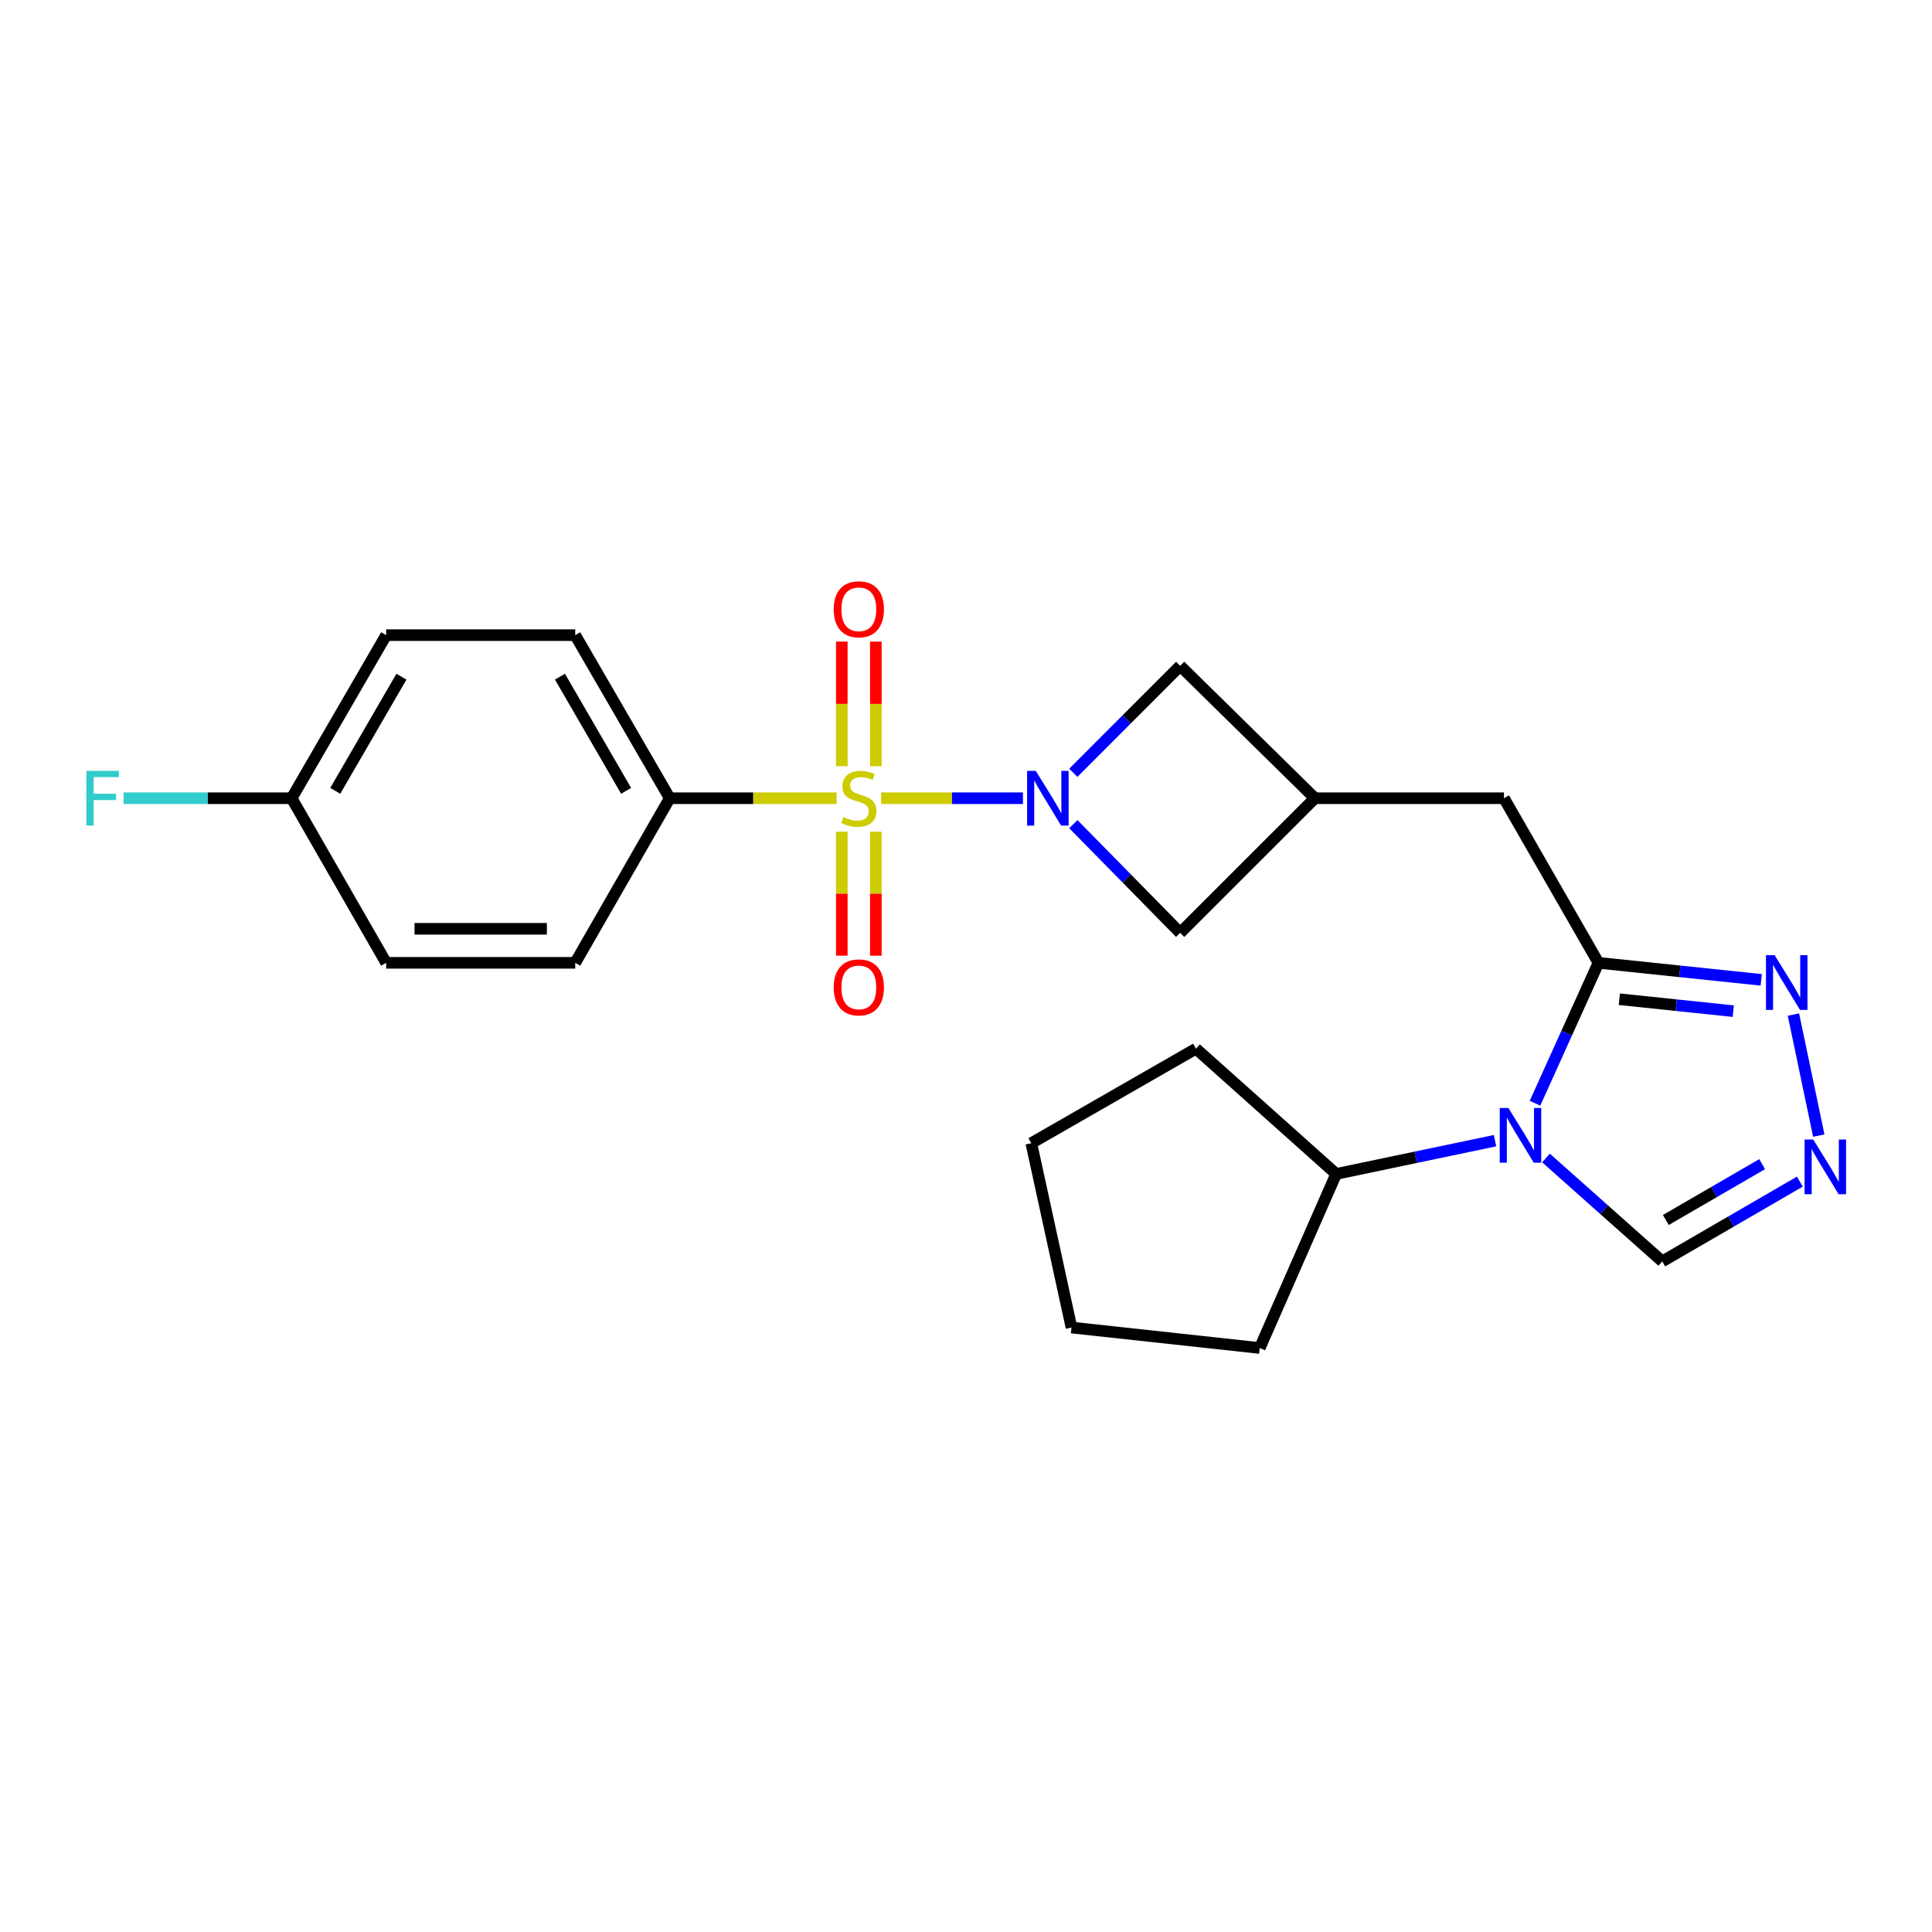 <?xml version='1.0' encoding='iso-8859-1'?>
<svg version='1.1' baseProfile='full'
              xmlns='http://www.w3.org/2000/svg'
                      xmlns:rdkit='http://www.rdkit.org/xml'
                      xmlns:xlink='http://www.w3.org/1999/xlink'
                  xml:space='preserve'
width='1000px' height='1000px' viewBox='0 0 1000 1000'>
<!-- END OF HEADER -->
<rect style='opacity:1.0;fill:#FFFFFF;stroke:none' width='1000' height='1000' x='0' y='0'> </rect>
<path class='bond-0' d='M 456.055,413.162 L 492.765,413.162' style='fill:none;fill-rule:evenodd;stroke:#CCCC00;stroke-width:6px;stroke-linecap:butt;stroke-linejoin:miter;stroke-opacity:1' />
<path class='bond-0' d='M 492.765,413.162 L 529.476,413.162' style='fill:none;fill-rule:evenodd;stroke:#0000FF;stroke-width:6px;stroke-linecap:butt;stroke-linejoin:miter;stroke-opacity:1' />
<path class='bond-7' d='M 433.002,413.162 L 389.827,413.162' style='fill:none;fill-rule:evenodd;stroke:#CCCC00;stroke-width:6px;stroke-linecap:butt;stroke-linejoin:miter;stroke-opacity:1' />
<path class='bond-7' d='M 389.827,413.162 L 346.653,413.162' style='fill:none;fill-rule:evenodd;stroke:#000000;stroke-width:6px;stroke-linecap:butt;stroke-linejoin:miter;stroke-opacity:1' />
<path class='bond-11' d='M 435.721,430.488 L 435.721,462.572' style='fill:none;fill-rule:evenodd;stroke:#CCCC00;stroke-width:6px;stroke-linecap:butt;stroke-linejoin:miter;stroke-opacity:1' />
<path class='bond-11' d='M 435.721,462.572 L 435.721,494.656' style='fill:none;fill-rule:evenodd;stroke:#FF0000;stroke-width:6px;stroke-linecap:butt;stroke-linejoin:miter;stroke-opacity:1' />
<path class='bond-11' d='M 453.335,430.488 L 453.335,462.572' style='fill:none;fill-rule:evenodd;stroke:#CCCC00;stroke-width:6px;stroke-linecap:butt;stroke-linejoin:miter;stroke-opacity:1' />
<path class='bond-11' d='M 453.335,462.572 L 453.335,494.656' style='fill:none;fill-rule:evenodd;stroke:#FF0000;stroke-width:6px;stroke-linecap:butt;stroke-linejoin:miter;stroke-opacity:1' />
<path class='bond-12' d='M 453.335,396.595 L 453.335,364.338' style='fill:none;fill-rule:evenodd;stroke:#CCCC00;stroke-width:6px;stroke-linecap:butt;stroke-linejoin:miter;stroke-opacity:1' />
<path class='bond-12' d='M 453.335,364.338 L 453.335,332.08' style='fill:none;fill-rule:evenodd;stroke:#FF0000;stroke-width:6px;stroke-linecap:butt;stroke-linejoin:miter;stroke-opacity:1' />
<path class='bond-12' d='M 435.721,396.595 L 435.721,364.338' style='fill:none;fill-rule:evenodd;stroke:#CCCC00;stroke-width:6px;stroke-linecap:butt;stroke-linejoin:miter;stroke-opacity:1' />
<path class='bond-12' d='M 435.721,364.338 L 435.721,332.08' style='fill:none;fill-rule:evenodd;stroke:#FF0000;stroke-width:6px;stroke-linecap:butt;stroke-linejoin:miter;stroke-opacity:1' />
<path class='bond-8' d='M 555.557,426.575 L 583.21,454.71' style='fill:none;fill-rule:evenodd;stroke:#0000FF;stroke-width:6px;stroke-linecap:butt;stroke-linejoin:miter;stroke-opacity:1' />
<path class='bond-8' d='M 583.21,454.71 L 610.863,482.845' style='fill:none;fill-rule:evenodd;stroke:#000000;stroke-width:6px;stroke-linecap:butt;stroke-linejoin:miter;stroke-opacity:1' />
<path class='bond-9' d='M 555.536,399.993 L 583.2,372.313' style='fill:none;fill-rule:evenodd;stroke:#0000FF;stroke-width:6px;stroke-linecap:butt;stroke-linejoin:miter;stroke-opacity:1' />
<path class='bond-9' d='M 583.2,372.313 L 610.863,344.634' style='fill:none;fill-rule:evenodd;stroke:#000000;stroke-width:6px;stroke-linecap:butt;stroke-linejoin:miter;stroke-opacity:1' />
<path class='bond-1' d='M 794.51,571.039 L 810.934,534.697' style='fill:none;fill-rule:evenodd;stroke:#0000FF;stroke-width:6px;stroke-linecap:butt;stroke-linejoin:miter;stroke-opacity:1' />
<path class='bond-1' d='M 810.934,534.697 L 827.359,498.355' style='fill:none;fill-rule:evenodd;stroke:#000000;stroke-width:6px;stroke-linecap:butt;stroke-linejoin:miter;stroke-opacity:1' />
<path class='bond-5' d='M 800.198,599.381 L 830.291,626.14' style='fill:none;fill-rule:evenodd;stroke:#0000FF;stroke-width:6px;stroke-linecap:butt;stroke-linejoin:miter;stroke-opacity:1' />
<path class='bond-5' d='M 830.291,626.14 L 860.385,652.899' style='fill:none;fill-rule:evenodd;stroke:#000000;stroke-width:6px;stroke-linecap:butt;stroke-linejoin:miter;stroke-opacity:1' />
<path class='bond-13' d='M 773.826,590.409 L 732.715,599.02' style='fill:none;fill-rule:evenodd;stroke:#0000FF;stroke-width:6px;stroke-linecap:butt;stroke-linejoin:miter;stroke-opacity:1' />
<path class='bond-13' d='M 732.715,599.02 L 691.604,607.631' style='fill:none;fill-rule:evenodd;stroke:#000000;stroke-width:6px;stroke-linecap:butt;stroke-linejoin:miter;stroke-opacity:1' />
<path class='bond-2' d='M 827.359,498.355 L 778.451,413.162' style='fill:none;fill-rule:evenodd;stroke:#000000;stroke-width:6px;stroke-linecap:butt;stroke-linejoin:miter;stroke-opacity:1' />
<path class='bond-3' d='M 827.359,498.355 L 869.486,502.764' style='fill:none;fill-rule:evenodd;stroke:#000000;stroke-width:6px;stroke-linecap:butt;stroke-linejoin:miter;stroke-opacity:1' />
<path class='bond-3' d='M 869.486,502.764 L 911.614,507.172' style='fill:none;fill-rule:evenodd;stroke:#0000FF;stroke-width:6px;stroke-linecap:butt;stroke-linejoin:miter;stroke-opacity:1' />
<path class='bond-3' d='M 838.164,517.196 L 867.653,520.282' style='fill:none;fill-rule:evenodd;stroke:#000000;stroke-width:6px;stroke-linecap:butt;stroke-linejoin:miter;stroke-opacity:1' />
<path class='bond-3' d='M 867.653,520.282 L 897.142,523.368' style='fill:none;fill-rule:evenodd;stroke:#0000FF;stroke-width:6px;stroke-linecap:butt;stroke-linejoin:miter;stroke-opacity:1' />
<path class='bond-4' d='M 928.279,525.149 L 941.398,587.788' style='fill:none;fill-rule:evenodd;stroke:#0000FF;stroke-width:6px;stroke-linecap:butt;stroke-linejoin:miter;stroke-opacity:1' />
<path class='bond-26' d='M 931.606,611.603 L 895.996,632.251' style='fill:none;fill-rule:evenodd;stroke:#0000FF;stroke-width:6px;stroke-linecap:butt;stroke-linejoin:miter;stroke-opacity:1' />
<path class='bond-26' d='M 895.996,632.251 L 860.385,652.899' style='fill:none;fill-rule:evenodd;stroke:#000000;stroke-width:6px;stroke-linecap:butt;stroke-linejoin:miter;stroke-opacity:1' />
<path class='bond-26' d='M 912.088,602.559 L 887.16,617.013' style='fill:none;fill-rule:evenodd;stroke:#0000FF;stroke-width:6px;stroke-linecap:butt;stroke-linejoin:miter;stroke-opacity:1' />
<path class='bond-26' d='M 887.16,617.013 L 862.233,631.466' style='fill:none;fill-rule:evenodd;stroke:#000000;stroke-width:6px;stroke-linecap:butt;stroke-linejoin:miter;stroke-opacity:1' />
<path class='bond-6' d='M 680.585,413.162 L 610.863,344.634' style='fill:none;fill-rule:evenodd;stroke:#000000;stroke-width:6px;stroke-linecap:butt;stroke-linejoin:miter;stroke-opacity:1' />
<path class='bond-10' d='M 680.585,413.162 L 778.451,413.162' style='fill:none;fill-rule:evenodd;stroke:#000000;stroke-width:6px;stroke-linecap:butt;stroke-linejoin:miter;stroke-opacity:1' />
<path class='bond-24' d='M 680.585,413.162 L 610.863,482.845' style='fill:none;fill-rule:evenodd;stroke:#000000;stroke-width:6px;stroke-linecap:butt;stroke-linejoin:miter;stroke-opacity:1' />
<path class='bond-14' d='M 346.653,413.162 L 297.735,328.752' style='fill:none;fill-rule:evenodd;stroke:#000000;stroke-width:6px;stroke-linecap:butt;stroke-linejoin:miter;stroke-opacity:1' />
<path class='bond-14' d='M 324.076,409.333 L 289.833,350.246' style='fill:none;fill-rule:evenodd;stroke:#000000;stroke-width:6px;stroke-linecap:butt;stroke-linejoin:miter;stroke-opacity:1' />
<path class='bond-15' d='M 346.653,413.162 L 297.735,498.355' style='fill:none;fill-rule:evenodd;stroke:#000000;stroke-width:6px;stroke-linecap:butt;stroke-linejoin:miter;stroke-opacity:1' />
<path class='bond-20' d='M 691.604,607.631 L 652.041,697.726' style='fill:none;fill-rule:evenodd;stroke:#000000;stroke-width:6px;stroke-linecap:butt;stroke-linejoin:miter;stroke-opacity:1' />
<path class='bond-21' d='M 691.604,607.631 L 619.034,542.792' style='fill:none;fill-rule:evenodd;stroke:#000000;stroke-width:6px;stroke-linecap:butt;stroke-linejoin:miter;stroke-opacity:1' />
<path class='bond-18' d='M 297.735,328.752 L 199.88,328.752' style='fill:none;fill-rule:evenodd;stroke:#000000;stroke-width:6px;stroke-linecap:butt;stroke-linejoin:miter;stroke-opacity:1' />
<path class='bond-17' d='M 297.735,498.355 L 199.88,498.355' style='fill:none;fill-rule:evenodd;stroke:#000000;stroke-width:6px;stroke-linecap:butt;stroke-linejoin:miter;stroke-opacity:1' />
<path class='bond-17' d='M 283.057,480.741 L 214.558,480.741' style='fill:none;fill-rule:evenodd;stroke:#000000;stroke-width:6px;stroke-linecap:butt;stroke-linejoin:miter;stroke-opacity:1' />
<path class='bond-16' d='M 150.952,413.162 L 199.88,498.355' style='fill:none;fill-rule:evenodd;stroke:#000000;stroke-width:6px;stroke-linecap:butt;stroke-linejoin:miter;stroke-opacity:1' />
<path class='bond-19' d='M 150.952,413.162 L 107.462,413.162' style='fill:none;fill-rule:evenodd;stroke:#000000;stroke-width:6px;stroke-linecap:butt;stroke-linejoin:miter;stroke-opacity:1' />
<path class='bond-19' d='M 107.462,413.162 L 63.972,413.162' style='fill:none;fill-rule:evenodd;stroke:#33CCCC;stroke-width:6px;stroke-linecap:butt;stroke-linejoin:miter;stroke-opacity:1' />
<path class='bond-25' d='M 150.952,413.162 L 199.88,328.752' style='fill:none;fill-rule:evenodd;stroke:#000000;stroke-width:6px;stroke-linecap:butt;stroke-linejoin:miter;stroke-opacity:1' />
<path class='bond-25' d='M 173.53,409.334 L 207.78,350.247' style='fill:none;fill-rule:evenodd;stroke:#000000;stroke-width:6px;stroke-linecap:butt;stroke-linejoin:miter;stroke-opacity:1' />
<path class='bond-23' d='M 652.041,697.726 L 554.596,687.128' style='fill:none;fill-rule:evenodd;stroke:#000000;stroke-width:6px;stroke-linecap:butt;stroke-linejoin:miter;stroke-opacity:1' />
<path class='bond-22' d='M 619.034,542.792 L 533.802,591.719' style='fill:none;fill-rule:evenodd;stroke:#000000;stroke-width:6px;stroke-linecap:butt;stroke-linejoin:miter;stroke-opacity:1' />
<path class='bond-27' d='M 533.802,591.719 L 554.596,687.128' style='fill:none;fill-rule:evenodd;stroke:#000000;stroke-width:6px;stroke-linecap:butt;stroke-linejoin:miter;stroke-opacity:1' />
<path  class='atom-0' d='M 436.528 422.882
Q 436.848 423.002, 438.168 423.562
Q 439.488 424.122, 440.928 424.482
Q 442.408 424.802, 443.848 424.802
Q 446.528 424.802, 448.088 423.522
Q 449.648 422.202, 449.648 419.922
Q 449.648 418.362, 448.848 417.402
Q 448.088 416.442, 446.888 415.922
Q 445.688 415.402, 443.688 414.802
Q 441.168 414.042, 439.648 413.322
Q 438.168 412.602, 437.088 411.082
Q 436.048 409.562, 436.048 407.002
Q 436.048 403.442, 438.448 401.242
Q 440.888 399.042, 445.688 399.042
Q 448.968 399.042, 452.688 400.602
L 451.768 403.682
Q 448.368 402.282, 445.808 402.282
Q 443.048 402.282, 441.528 403.442
Q 440.008 404.562, 440.048 406.522
Q 440.048 408.042, 440.808 408.962
Q 441.608 409.882, 442.728 410.402
Q 443.888 410.922, 445.808 411.522
Q 448.368 412.322, 449.888 413.122
Q 451.408 413.922, 452.488 415.562
Q 453.608 417.162, 453.608 419.922
Q 453.608 423.842, 450.968 425.962
Q 448.368 428.042, 444.008 428.042
Q 441.488 428.042, 439.568 427.482
Q 437.688 426.962, 435.448 426.042
L 436.528 422.882
' fill='#CCCC00'/>
<path  class='atom-1' d='M 536.114 399.002
L 545.394 414.002
Q 546.314 415.482, 547.794 418.162
Q 549.274 420.842, 549.354 421.002
L 549.354 399.002
L 553.114 399.002
L 553.114 427.322
L 549.234 427.322
L 539.274 410.922
Q 538.114 409.002, 536.874 406.802
Q 535.674 404.602, 535.314 403.922
L 535.314 427.322
L 531.634 427.322
L 531.634 399.002
L 536.114 399.002
' fill='#0000FF'/>
<path  class='atom-2' d='M 780.743 573.489
L 790.023 588.489
Q 790.943 589.969, 792.423 592.649
Q 793.903 595.329, 793.983 595.489
L 793.983 573.489
L 797.743 573.489
L 797.743 601.809
L 793.863 601.809
L 783.903 585.409
Q 782.743 583.489, 781.503 581.289
Q 780.303 579.089, 779.943 578.409
L 779.943 601.809
L 776.263 601.809
L 776.263 573.489
L 780.743 573.489
' fill='#0000FF'/>
<path  class='atom-4' d='M 918.543 494.392
L 927.823 509.392
Q 928.743 510.872, 930.223 513.552
Q 931.703 516.232, 931.783 516.392
L 931.783 494.392
L 935.543 494.392
L 935.543 522.712
L 931.663 522.712
L 921.703 506.312
Q 920.543 504.392, 919.303 502.192
Q 918.103 499.992, 917.743 499.312
L 917.743 522.712
L 914.063 522.712
L 914.063 494.392
L 918.543 494.392
' fill='#0000FF'/>
<path  class='atom-5' d='M 938.525 589.801
L 947.805 604.801
Q 948.725 606.281, 950.205 608.961
Q 951.685 611.641, 951.765 611.801
L 951.765 589.801
L 955.525 589.801
L 955.525 618.121
L 951.645 618.121
L 941.685 601.721
Q 940.525 599.801, 939.285 597.601
Q 938.085 595.401, 937.725 594.721
L 937.725 618.121
L 934.045 618.121
L 934.045 589.801
L 938.525 589.801
' fill='#0000FF'/>
<path  class='atom-12' d='M 431.528 511.069
Q 431.528 504.269, 434.888 500.469
Q 438.248 496.669, 444.528 496.669
Q 450.808 496.669, 454.168 500.469
Q 457.528 504.269, 457.528 511.069
Q 457.528 517.949, 454.128 521.869
Q 450.728 525.749, 444.528 525.749
Q 438.288 525.749, 434.888 521.869
Q 431.528 517.989, 431.528 511.069
M 444.528 522.549
Q 448.848 522.549, 451.168 519.669
Q 453.528 516.749, 453.528 511.069
Q 453.528 505.509, 451.168 502.709
Q 448.848 499.869, 444.528 499.869
Q 440.208 499.869, 437.848 502.669
Q 435.528 505.469, 435.528 511.069
Q 435.528 516.789, 437.848 519.669
Q 440.208 522.549, 444.528 522.549
' fill='#FF0000'/>
<path  class='atom-13' d='M 431.528 315.367
Q 431.528 308.567, 434.888 304.767
Q 438.248 300.967, 444.528 300.967
Q 450.808 300.967, 454.168 304.767
Q 457.528 308.567, 457.528 315.367
Q 457.528 322.247, 454.128 326.167
Q 450.728 330.047, 444.528 330.047
Q 438.288 330.047, 434.888 326.167
Q 431.528 322.287, 431.528 315.367
M 444.528 326.847
Q 448.848 326.847, 451.168 323.967
Q 453.528 321.047, 453.528 315.367
Q 453.528 309.807, 451.168 307.007
Q 448.848 304.167, 444.528 304.167
Q 440.208 304.167, 437.848 306.967
Q 435.528 309.767, 435.528 315.367
Q 435.528 321.087, 437.848 323.967
Q 440.208 326.847, 444.528 326.847
' fill='#FF0000'/>
<path  class='atom-20' d='M 44.686 399.002
L 61.526 399.002
L 61.526 402.242
L 48.486 402.242
L 48.486 410.842
L 60.086 410.842
L 60.086 414.122
L 48.486 414.122
L 48.486 427.322
L 44.686 427.322
L 44.686 399.002
' fill='#33CCCC'/>
</svg>
